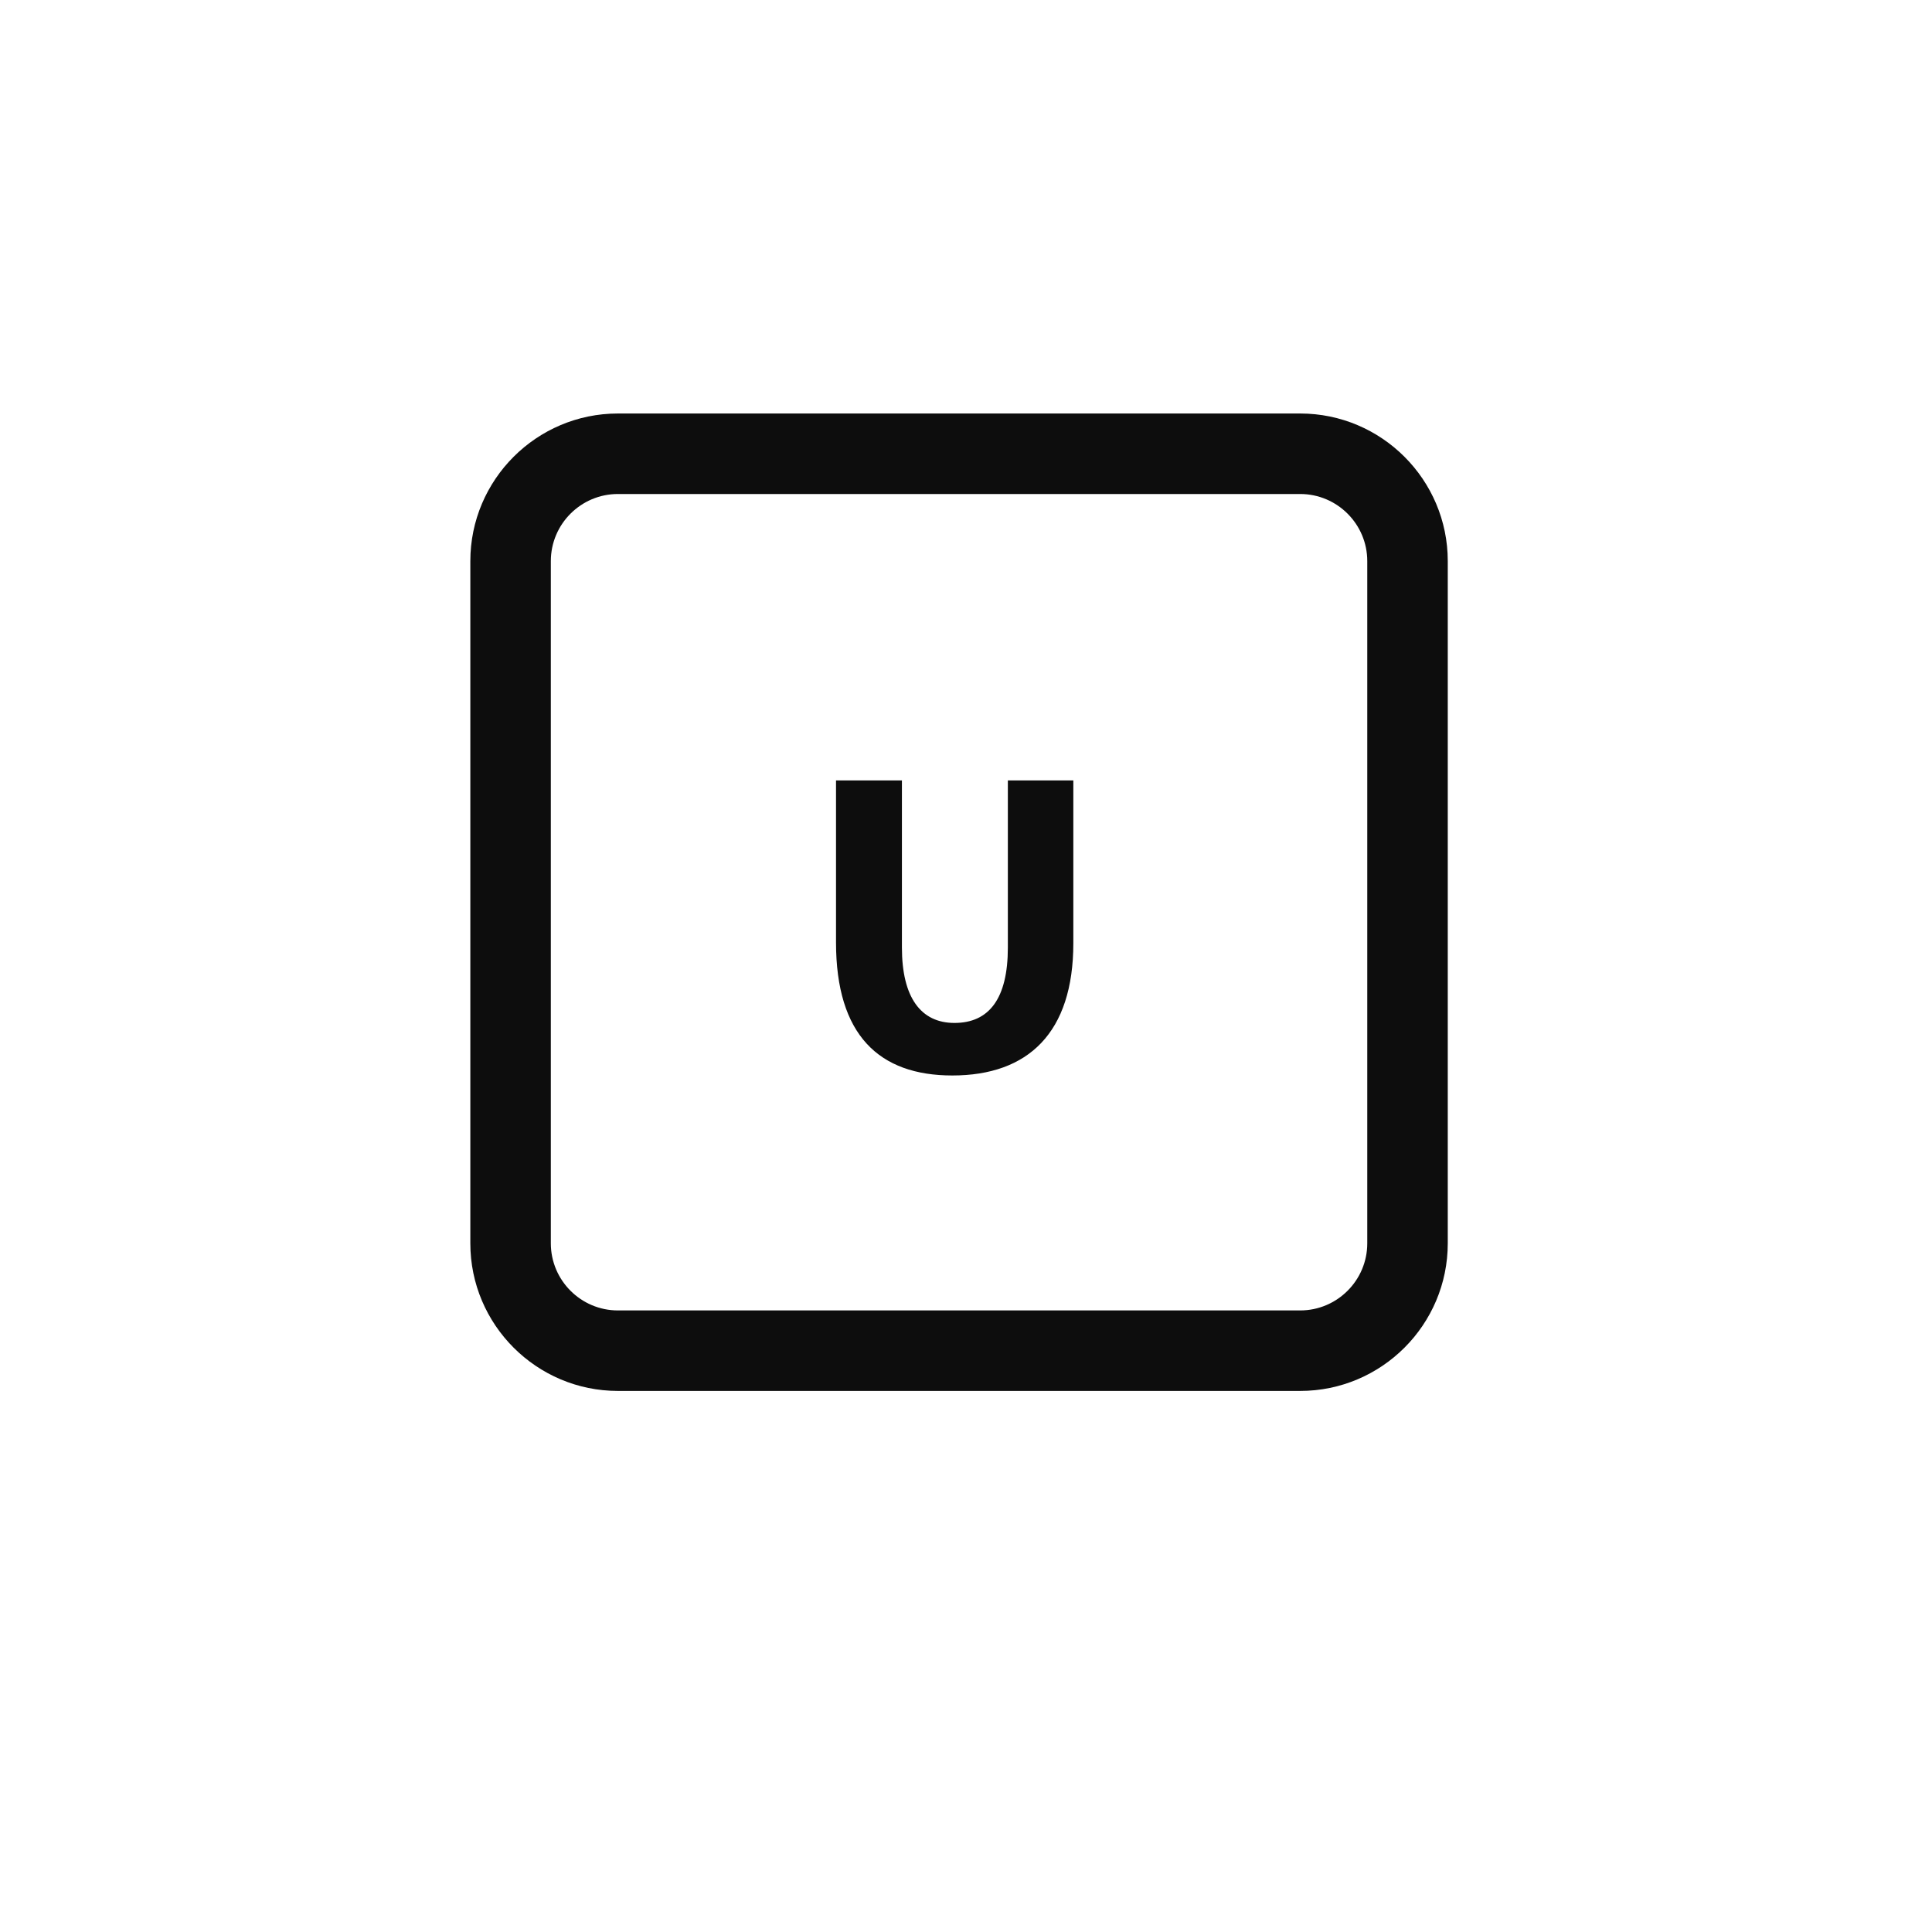 <?xml version="1.0" encoding="utf-8"?>
<!-- Generator: Adobe Illustrator 17.0.0, SVG Export Plug-In . SVG Version: 6.00 Build 0)  -->
<!DOCTYPE svg PUBLIC "-//W3C//DTD SVG 1.1//EN" "http://www.w3.org/Graphics/SVG/1.1/DTD/svg11.dtd">
<svg version="1.1" id="Capa_3" xmlns="http://www.w3.org/2000/svg" xmlns:xlink="http://www.w3.org/1999/xlink" x="0px" y="0px"
	 width="36px" height="36px" viewBox="0 0 36 36" enable-background="new 0 0 36 36" xml:space="preserve">
<g>
	<path fill="#0D0D0D" d="M24.227,25.918H11.514c-1.516,0-2.75-1.234-2.75-2.75V10.455c0-1.516,1.234-2.75,2.75-2.75h12.713
		c1.516,0,2.75,1.234,2.75,2.75v12.713C26.977,24.684,25.744,25.918,24.227,25.918z M11.514,9.205c-0.689,0-1.25,0.561-1.25,1.25
		v12.713c0,0.689,0.561,1.25,1.25,1.25h12.713c0.689,0,1.25-0.561,1.25-1.25V10.455c0-0.689-0.561-1.25-1.25-1.25H11.514z"/>
</g>
<g>
	<g>
		<path fill="#0D0D0D" d="M16.806,14.542v3.114c0,0.931,0.353,1.405,0.979,1.405c0.642,0,0.995-0.449,0.995-1.405v-3.114h1.22v3.034
			c0,1.669-0.843,2.464-2.255,2.464c-1.365,0-2.167-0.754-2.167-2.48v-3.018H16.806z"/>
	</g>
</g>
</svg>
